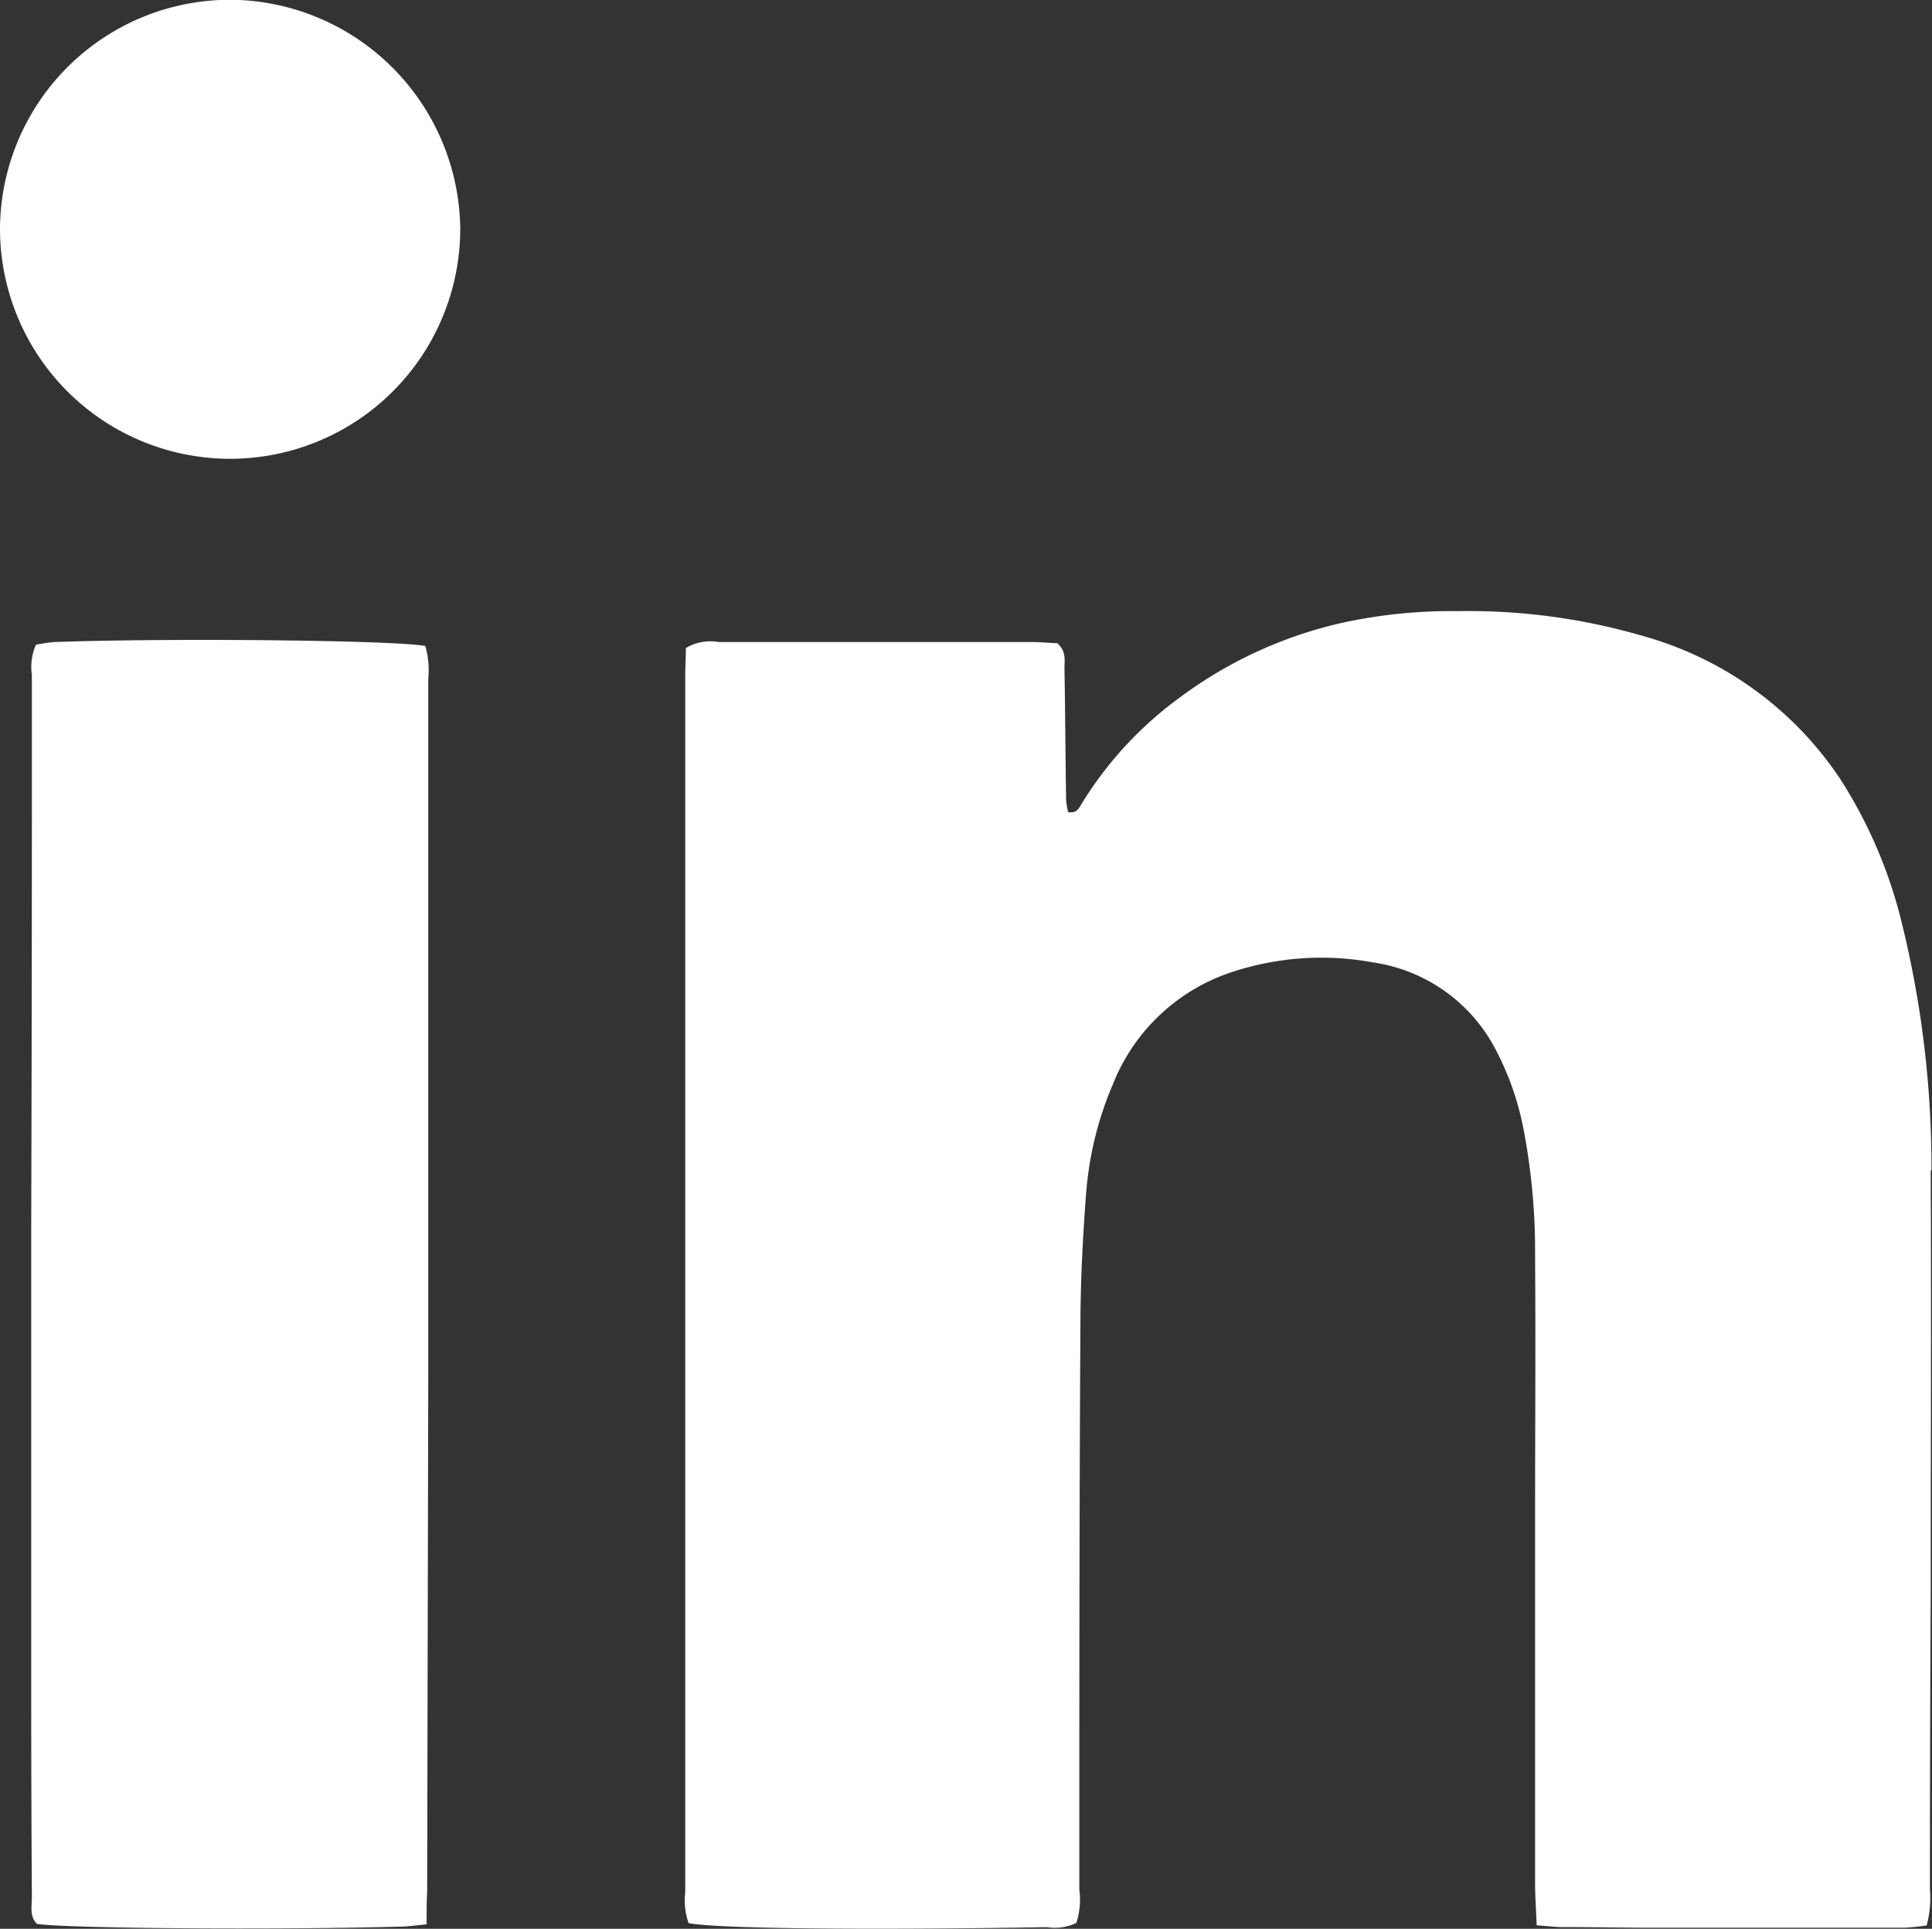 <svg xmlns="http://www.w3.org/2000/svg" width="17.698" height="17.668" viewBox="0 0 17.698 17.668">
  <rect x="0" y="0" width="17.698" height="17.668" fill="#333333" stroke="none"/>
  <g id="Gruppe_5718" data-name="Gruppe 5718" transform="translate(0)">
    <path id="Pfad_3317" data-name="Pfad 3317" d="M576.245,106.481a9.337,9.337,0,0,0-.273-2.27,4.323,4.323,0,0,0-.565-1.317,3.2,3.2,0,0,0-1.8-1.305,5.707,5.707,0,0,0-1.711-.229,4.669,4.669,0,0,0-1.058.109,3.935,3.935,0,0,0-1.466.673,3.414,3.414,0,0,0-.917.991c-.022.037-.042.08-.118.068a.676.676,0,0,1-.019-.112c-.006-.4-.008-.8-.015-1.2,0-.077.019-.162-.067-.236-.064,0-.143-.009-.222-.01l-2.079,0c-.267,0-.533,0-.8,0a.437.437,0,0,0-.3.055c0,.079-.006.167-.006.255q0,2.239,0,4.479,0,2.2,0,4.4,0,1.133,0,2.266a.624.624,0,0,0,.031.28c.255.05,1.578.065,3.284.037a.453.453,0,0,0,.268-.039.7.7,0,0,0,.027-.308c0-1.715,0-3.43.01-5.146,0-.408.021-.817.052-1.224a3.143,3.143,0,0,1,.246-1.005,1.765,1.765,0,0,1,1.115-1.035,2.614,2.614,0,0,1,1.264-.081,1.51,1.51,0,0,1,1.13.805,2.633,2.633,0,0,1,.253.727,5.956,5.956,0,0,1,.105,1.166c.006.8,0,1.6,0,2.4q0,1.666,0,3.333c0,.123.009.245.015.39.1.007.16.015.221.016.275,0,.551.006.826.006q1.16,0,2.319,0a1.987,1.987,0,0,0,.206-.021.955.955,0,0,0,.03-.33q0-1.346.007-2.693c0-1.3.006-2.6,0-3.893" transform="translate(-558.552 -95.762)" fill="#fff"/>
    <path id="Pfad_3318" data-name="Pfad 3318" d="M460.688,106.15c-.263-.054-2.34-.075-3.4-.037a1.459,1.459,0,0,0-.17.025.505.505,0,0,0-.037.275c0,.329,0,.657,0,.986q0,2.039-.006,4.077,0,2.158,0,4.317,0,.906.006,1.812c0,.085-.023.179.046.25.27.042,2.192.056,3.331.025.069,0,.138-.012.239-.021,0-.118,0-.206.005-.294q.005-2.358.01-4.717,0-2.425,0-4.85,0-.773,0-1.546a.818.818,0,0,0-.026-.3" transform="translate(-456.789 -100.232)" fill="#fff"/>
    <path id="Pfad_3319" data-name="Pfad 3319" d="M453.97.6a2.109,2.109,0,0,0-2.131,2.1,2.108,2.108,0,1,0,4.216-.007A2.121,2.121,0,0,0,453.97.6" transform="translate(-451.839 -0.602)" fill="#fff"/>
  </g>
</svg>
